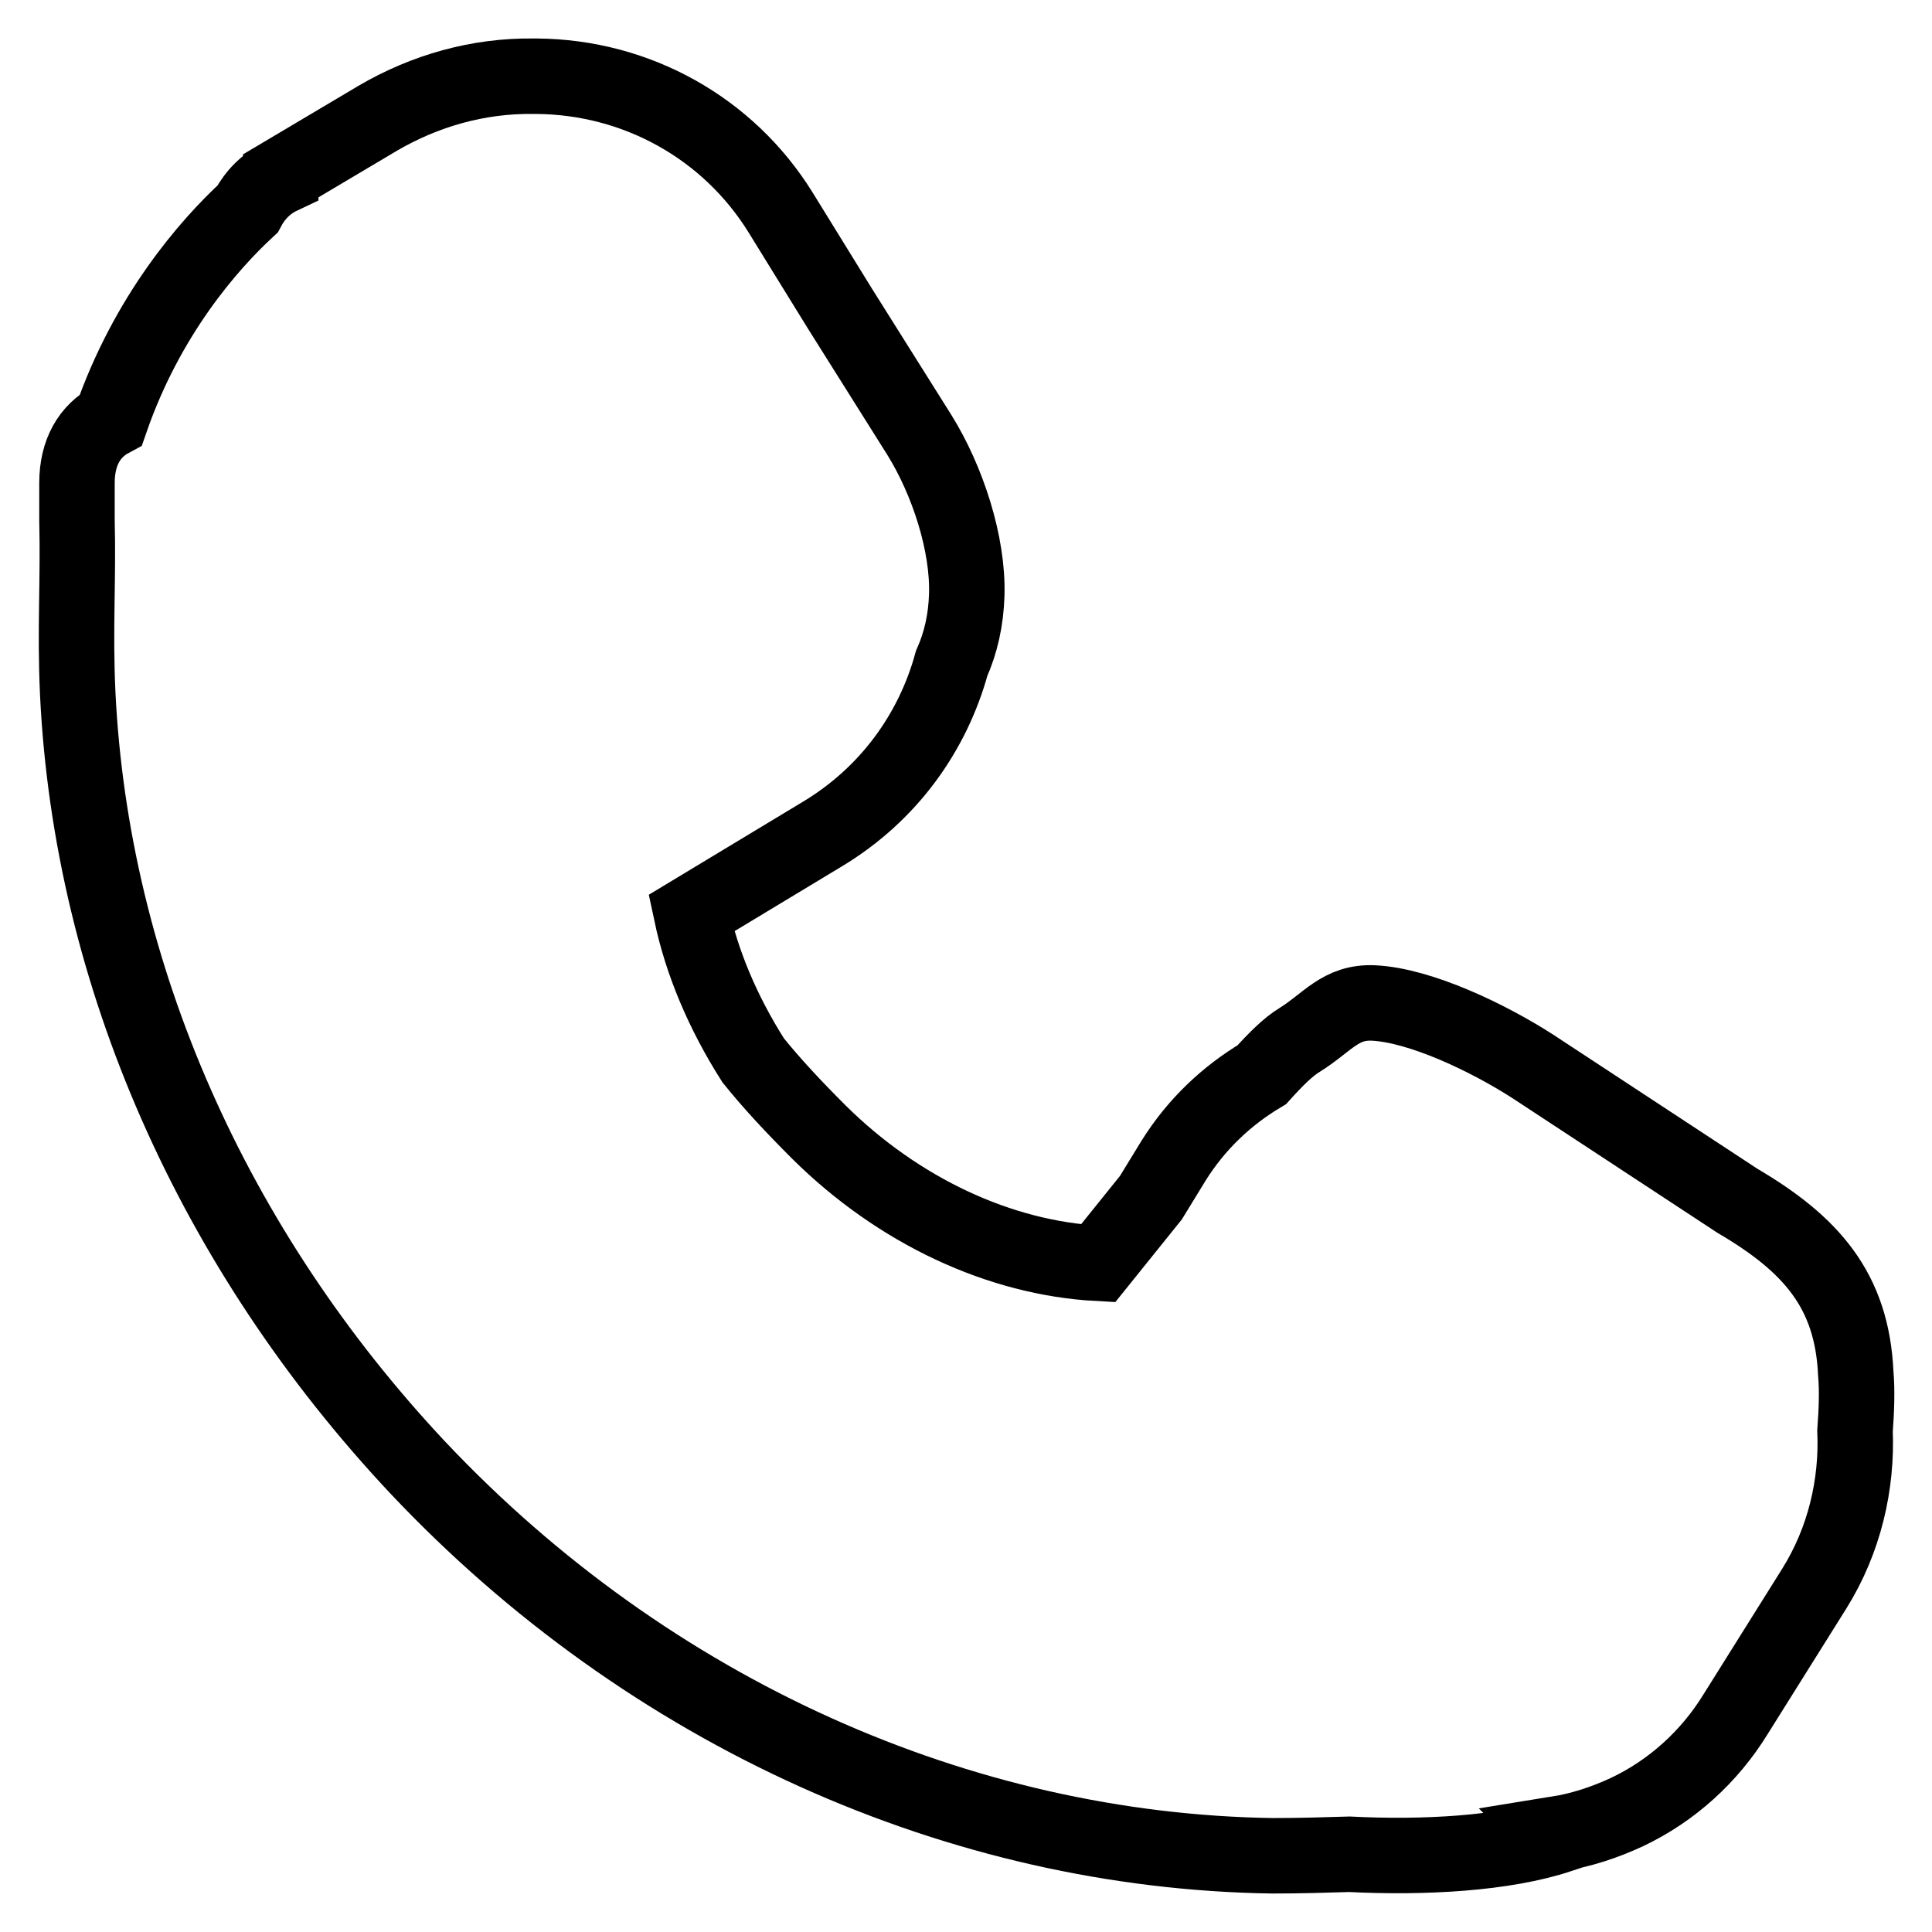 <?xml version="1.0" encoding="utf-8"?>
<!-- Svg Vector Icons : http://www.onlinewebfonts.com/icon -->
<!DOCTYPE svg PUBLIC "-//W3C//DTD SVG 1.1//EN" "http://www.w3.org/Graphics/SVG/1.1/DTD/svg11.dtd">
<svg version="1.1" xmlns="http://www.w3.org/2000/svg" xmlns:xlink="http://www.w3.org/1999/xlink" x="0px" y="0px" viewBox="0 0 256 256" enable-background="new 0 0 256 256" xml:space="preserve">
<g> <path stroke-width="10" fill-opacity="0" stroke="#000000"  d="M245.8,189.6c0.3,7.1-1.4,14.5-5.4,20.9L230,227.1c-3.5,5.7-8.5,10.2-14.4,13c-3,1.4-6.1,2.4-9.2,2.9 c0.1,0.1,0.1,0.1,0.2,0.2c-7.3,2.4-17.8,3-27.8,2.5c-3.3,0.1-6.6,0.2-10.2,0.2c-41.2-0.6-82.5-18.8-113.3-51.5 c-27.1-28.9-43.2-65.3-45-102.5c-0.4-8.5,0.1-14.9-0.1-23c0-0.2,0-4.7,0-4.9c0-4.1,1.7-6.9,4.5-8.4c4.8-13.8,12.9-23.1,18.1-27.9 c1-1.9,2.5-3.4,4.4-4.3l0-0.1L50,15.7c6.3-3.7,13.4-5.7,20.7-5.6c0.1,0,0.1,0,0.2,0s0.1,0,0.2,0c13.3,0.1,25.4,6.9,32.3,18 l7.9,12.8l10.5,16.7c3.8,6.1,6.5,14.5,6.3,21.2c-0.1,3.4-0.8,6.4-2,9.1c-2.5,9.1-8.3,17.3-17.1,22.6L91.6,121 c1.4,6.6,4.2,13.2,8.2,19.5c2.5,3.1,5.3,6.1,8.7,9.5c10.6,10.5,24,16.7,37,17.4l7-8.7l3-4.9c3-4.8,7-8.6,11.7-11.4 c1.8-2,3.5-3.7,5-4.6c3.7-2.3,5.4-5.1,9.8-4.9c6.2,0.3,15.2,4.6,21.1,8.4l27.1,17.8c9.7,5.7,15.2,11.8,15.7,22.9 C246.1,184.3,246,186.9,245.8,189.6L245.8,189.6z"/></g>
</svg>